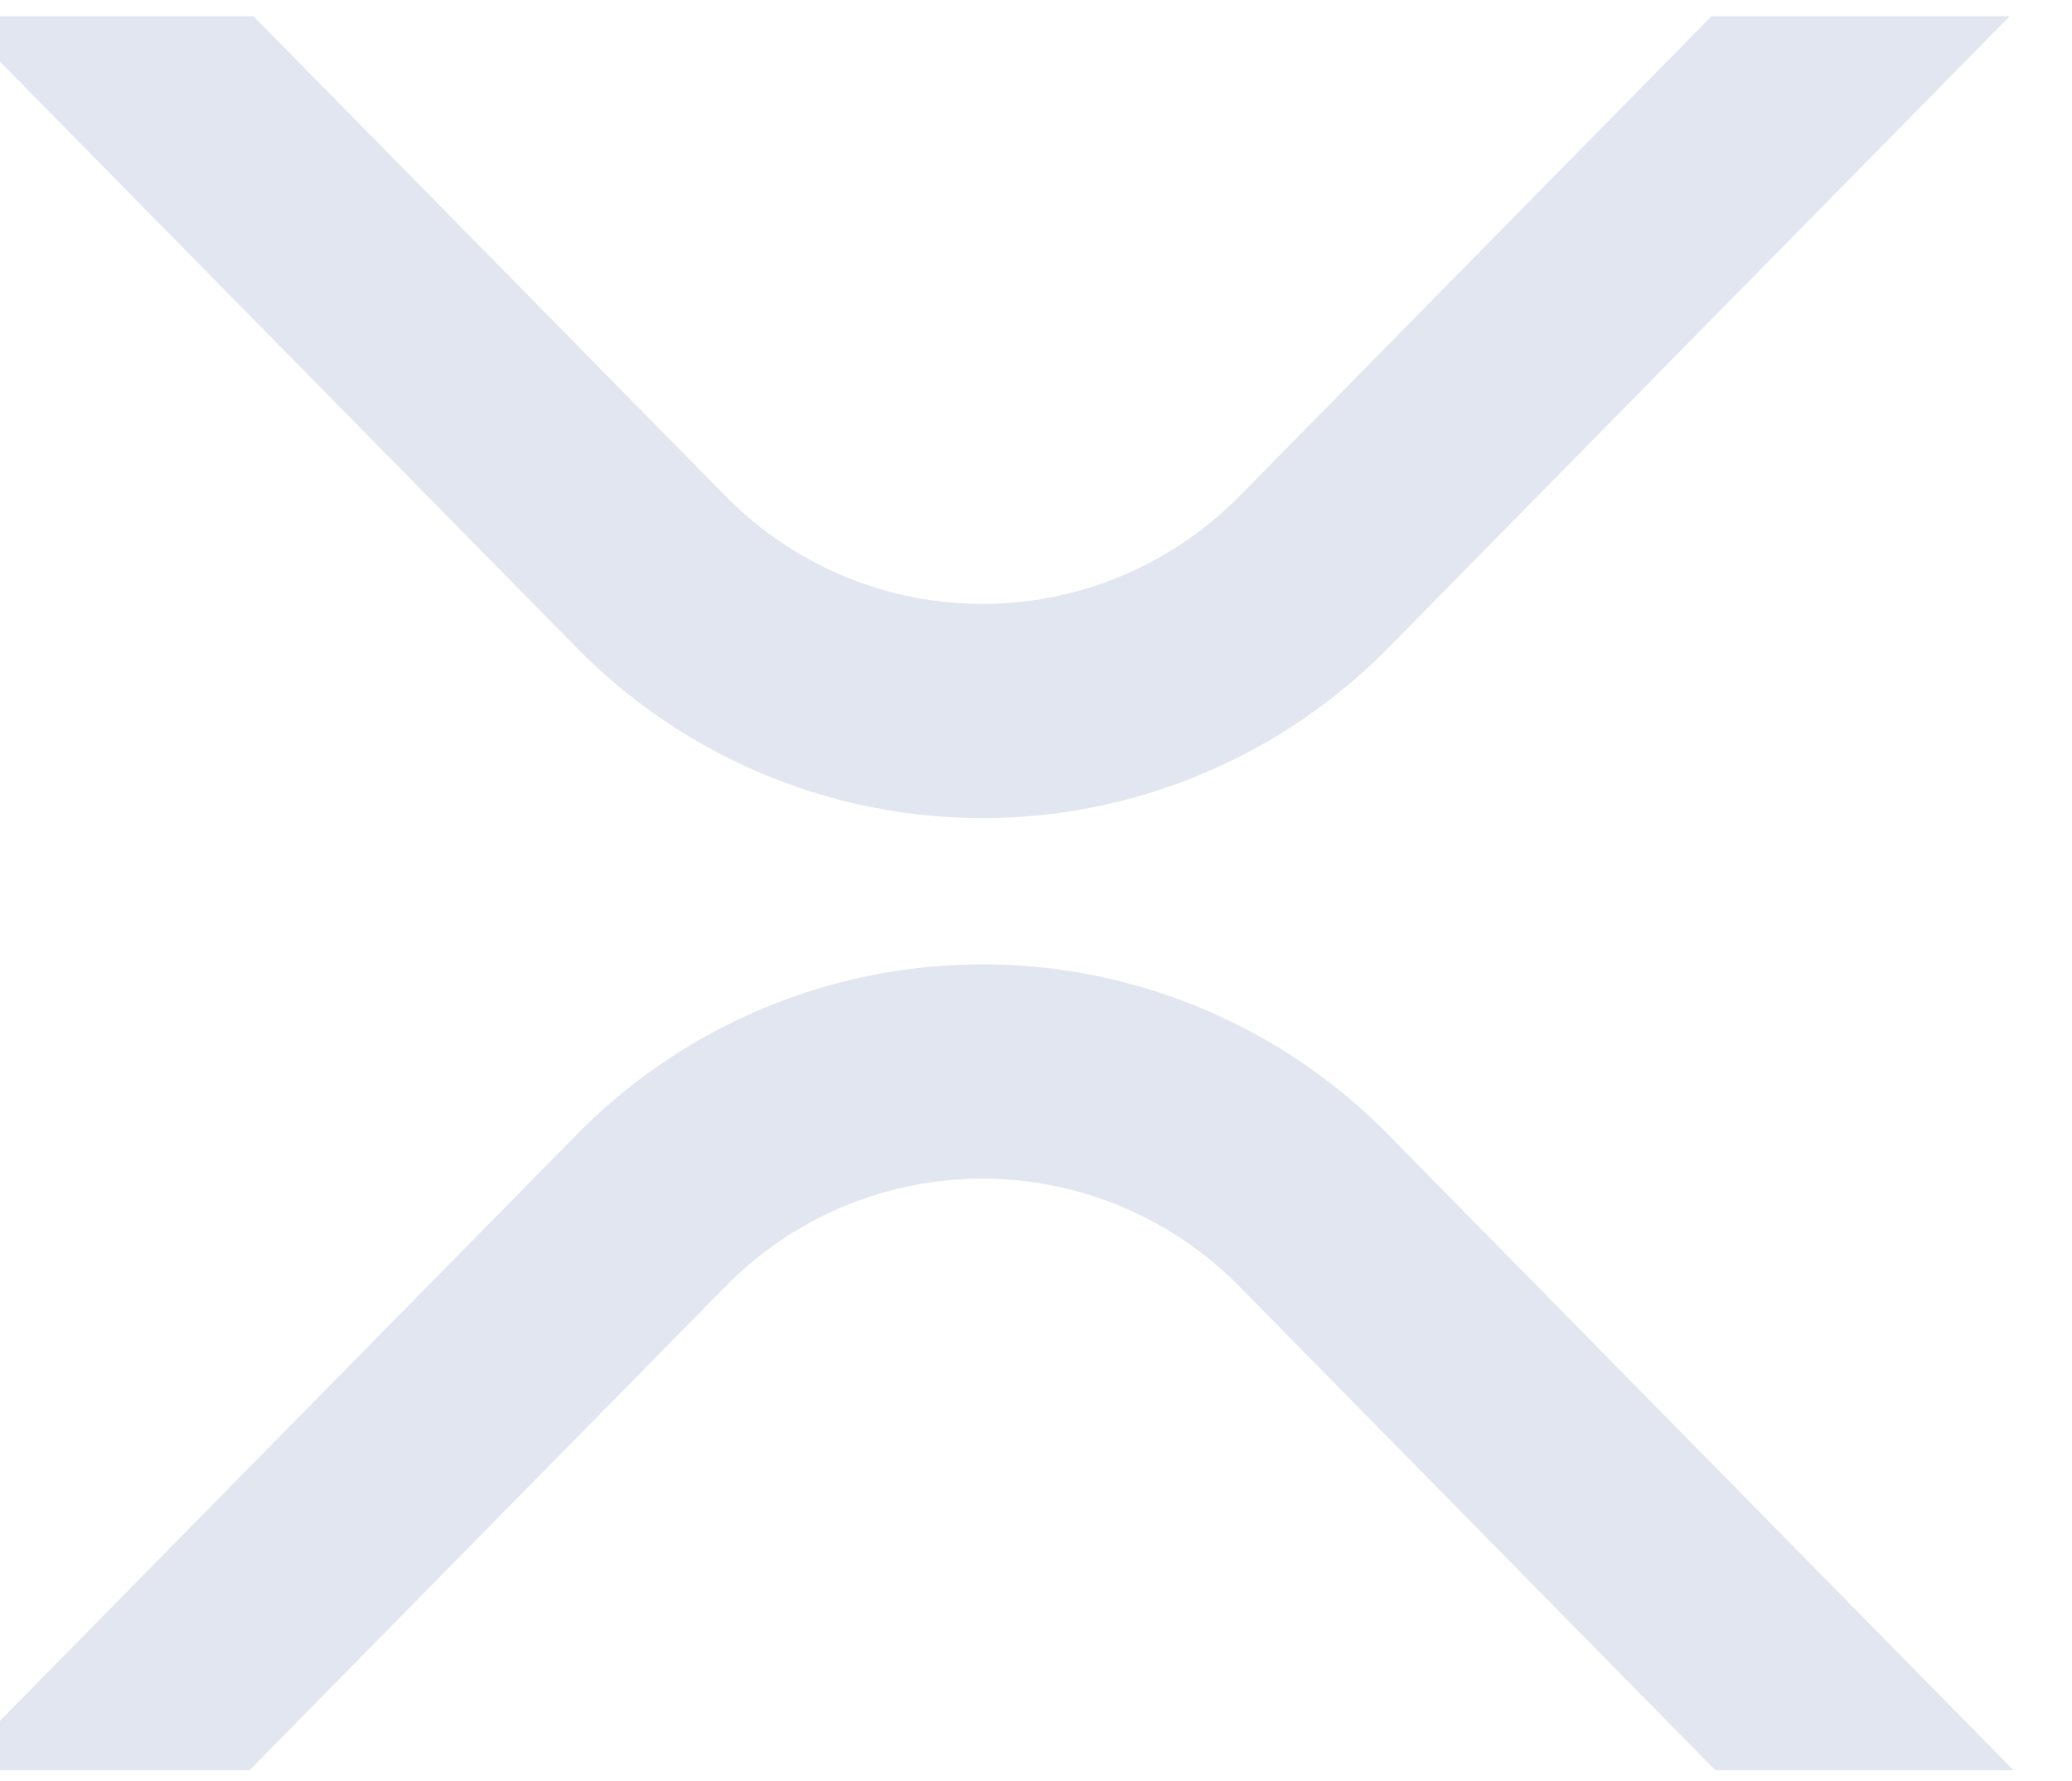 <svg width="57" height="49" fill="none" xmlns="http://www.w3.org/2000/svg"><g filter="url(#a)" fill="#E2E6F0"><path d="M48.419.447h8.203l-17.068 17.35a15.695 15.695 0 0 1-5.123 3.485 15.63 15.63 0 0 1-12.13 0 15.696 15.696 0 0 1-5.123-3.485L.106.447H8.31L21.28 13.63a9.94 9.94 0 0 0 3.245 2.208 9.896 9.896 0 0 0 7.682 0 9.94 9.94 0 0 0 3.245-2.208L48.419.447ZM8.204 48.699H0L17.176 31.24a15.696 15.696 0 0 1 5.123-3.485 15.63 15.63 0 0 1 12.13 0 15.698 15.698 0 0 1 5.123 3.485L56.727 48.7h-8.203L35.45 35.41a9.939 9.939 0 0 0-3.245-2.208 9.898 9.898 0 0 0-10.927 2.208L8.204 48.699Z"/></g><defs><filter id="a" x="-1.337" y=".447" width="58.065" height="48.251" filterUnits="userSpaceOnUse" color-interpolation-filters="sRGB"><feFlood flood-opacity="0" result="BackgroundImageFix"/><feBlend in="SourceGraphic" in2="BackgroundImageFix" result="shape"/><feColorMatrix in="SourceAlpha" values="0 0 0 0 0 0 0 0 0 0 0 0 0 0 0 0 0 0 127 0" result="hardAlpha"/><feOffset dx="-1.337"/><feGaussianBlur stdDeviation="1.337"/><feComposite in2="hardAlpha" operator="arithmetic" k2="-1" k3="1"/><feColorMatrix values="0 0 0 0 0.352 0 0 0 0 0.379 0 0 0 0 0.45 0 0 0 0.4 0"/><feBlend in2="shape" result="effect1_innerShadow_619_7803"/></filter></defs></svg>